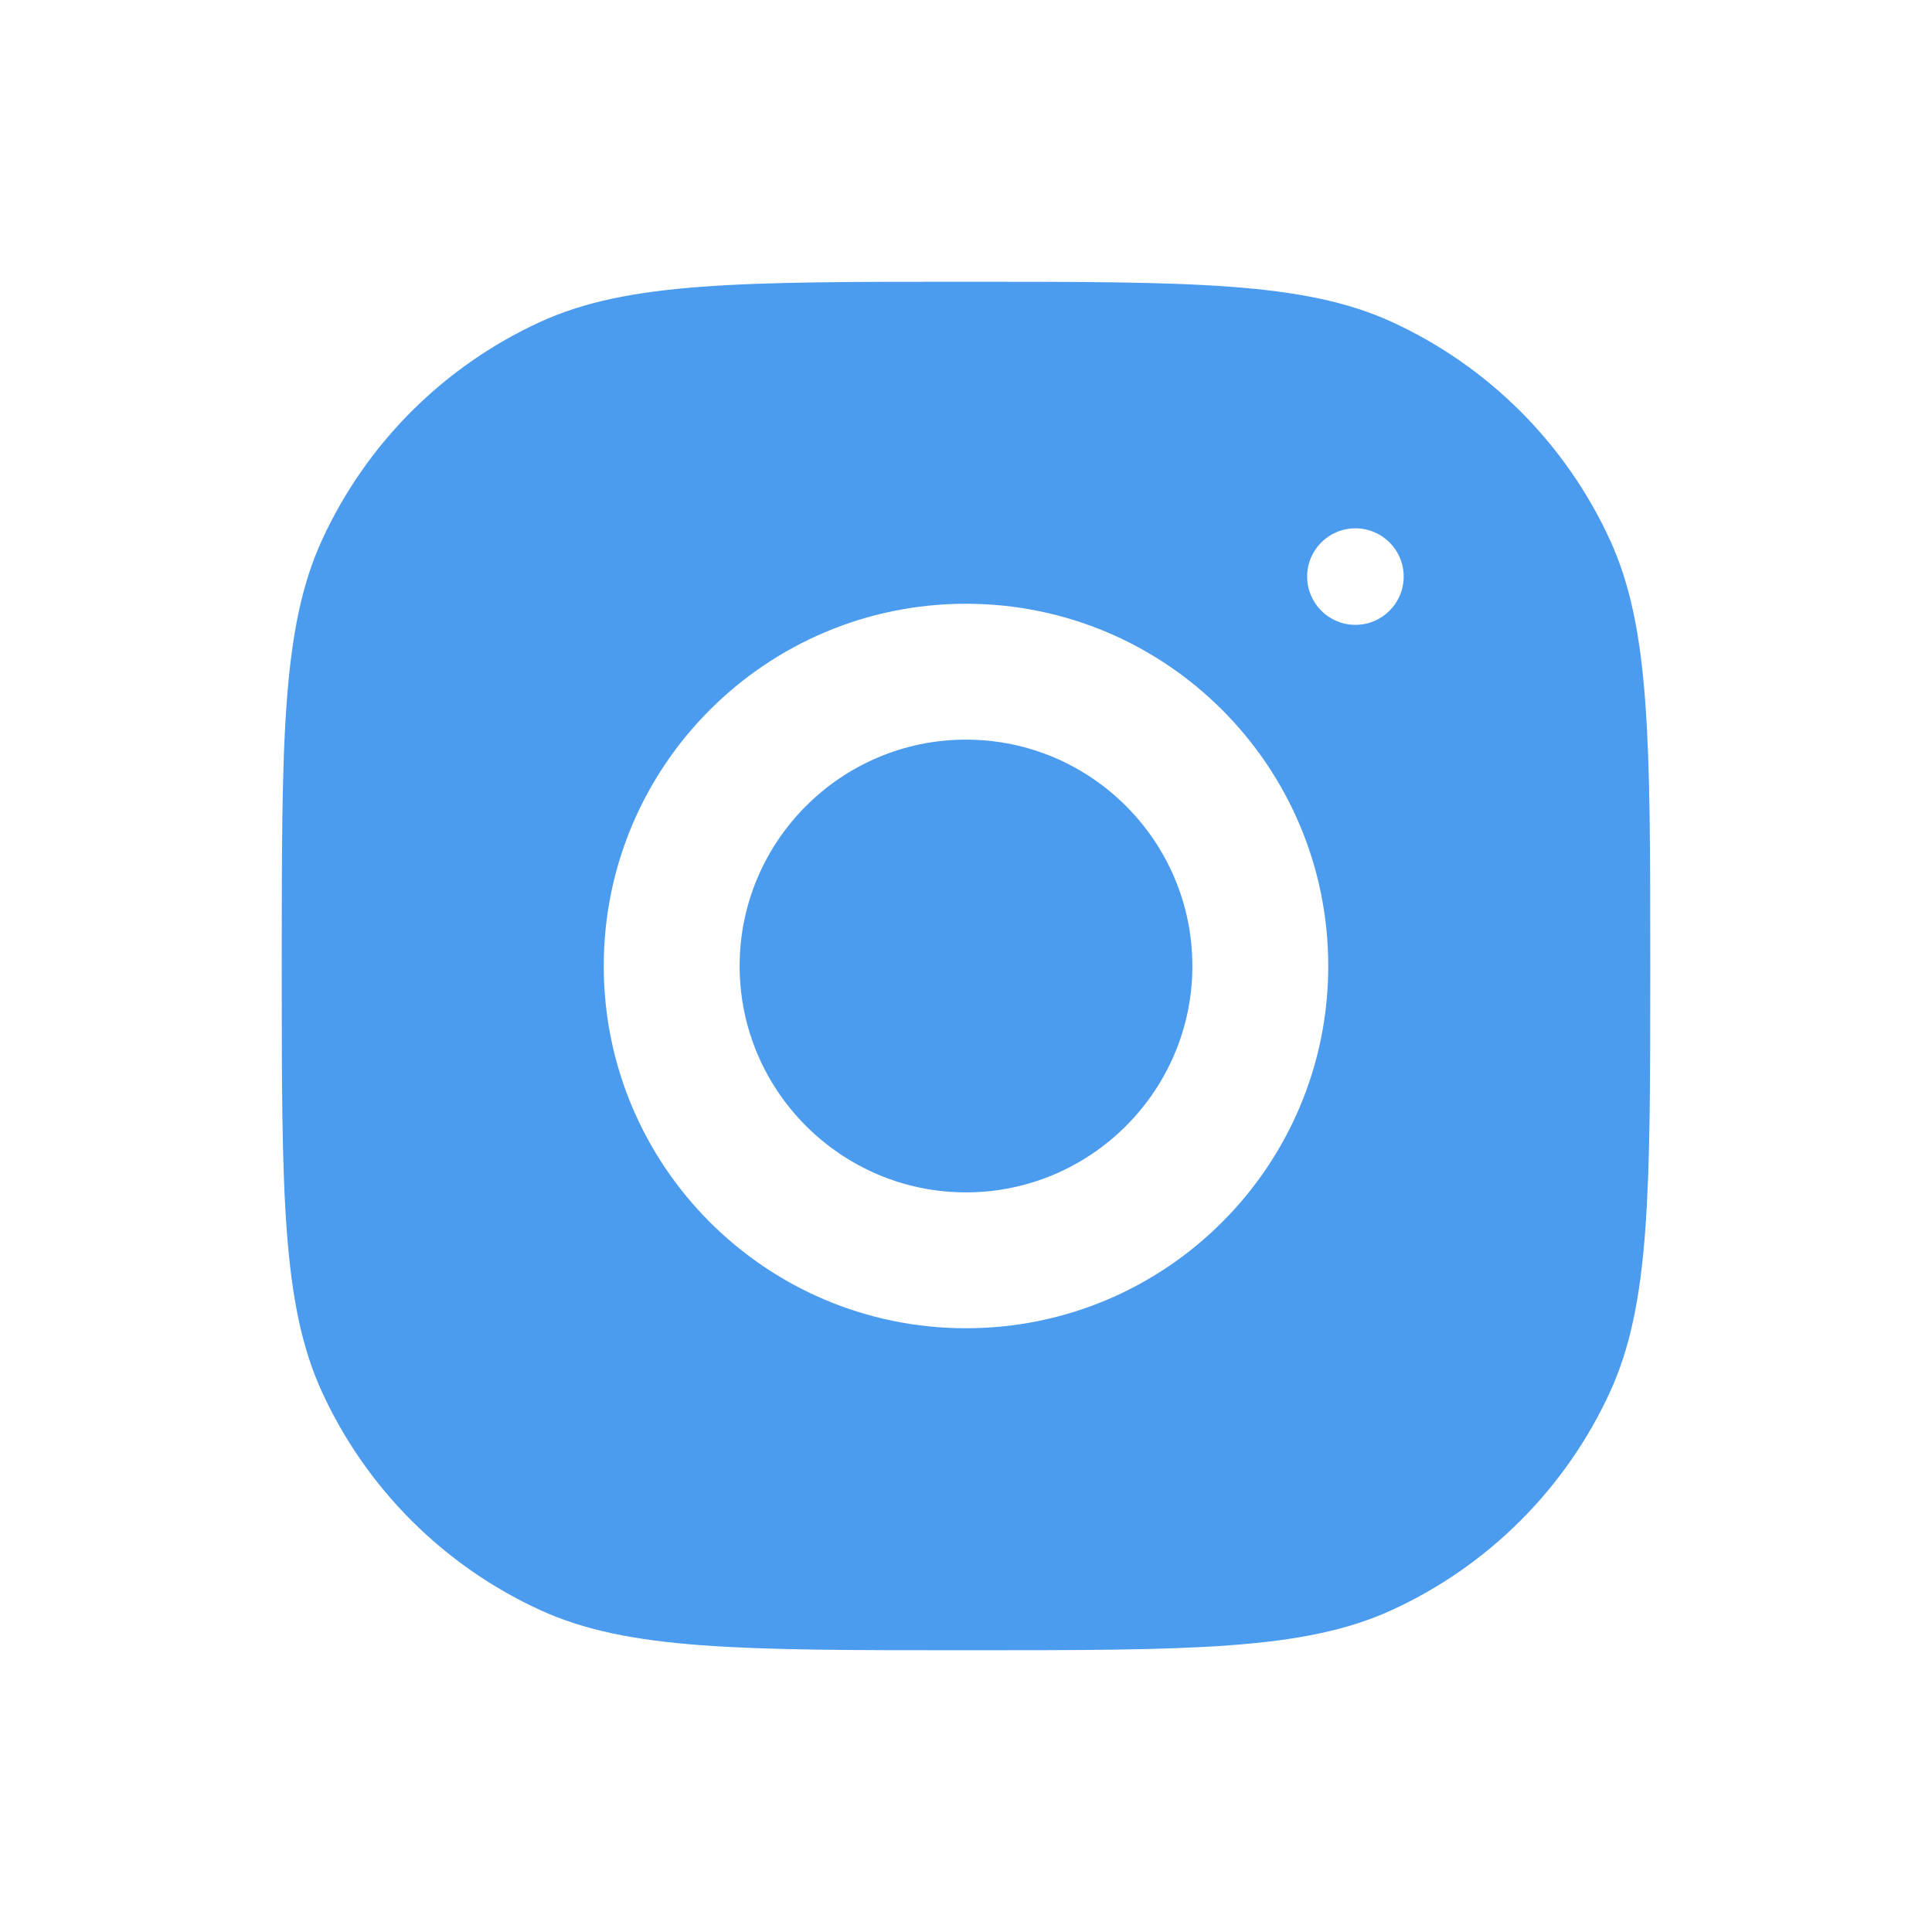 <svg width="24" height="24" viewBox="0 0 24 24" fill="none" xmlns="http://www.w3.org/2000/svg">
<path fill-rule="evenodd" clip-rule="evenodd" d="M3.5 12C3.5 9.202 3.5 7.804 3.997 6.715C4.547 5.512 5.512 4.547 6.715 3.997C7.804 3.5 9.202 3.5 12 3.5C14.798 3.5 16.197 3.5 17.285 3.997C18.488 4.547 19.453 5.512 20.003 6.715C20.5 7.804 20.5 9.202 20.5 12C20.5 14.798 20.5 16.197 20.003 17.285C19.453 18.488 18.488 19.453 17.285 20.003C16.197 20.5 14.798 20.5 12 20.5C9.202 20.5 7.804 20.5 6.715 20.003C5.512 19.453 4.547 18.488 3.997 17.285C3.5 16.197 3.5 14.798 3.5 12ZM12 7.5C9.515 7.5 7.5 9.515 7.5 12C7.5 14.485 9.515 16.5 12 16.5C14.485 16.5 16.5 14.485 16.5 12C16.5 9.515 14.485 7.5 12 7.5ZM12 14.812C10.45 14.812 9.188 13.55 9.188 12C9.188 10.449 10.45 9.188 12 9.188C13.55 9.188 14.812 10.449 14.812 12C14.812 13.55 13.55 14.812 12 14.812ZM17.437 7.162C17.437 7.494 17.169 7.762 16.837 7.762C16.506 7.762 16.238 7.494 16.238 7.162C16.238 6.831 16.506 6.563 16.837 6.563C17.169 6.563 17.437 6.831 17.437 7.162Z" fill="#4B9BEE"/>
</svg>
